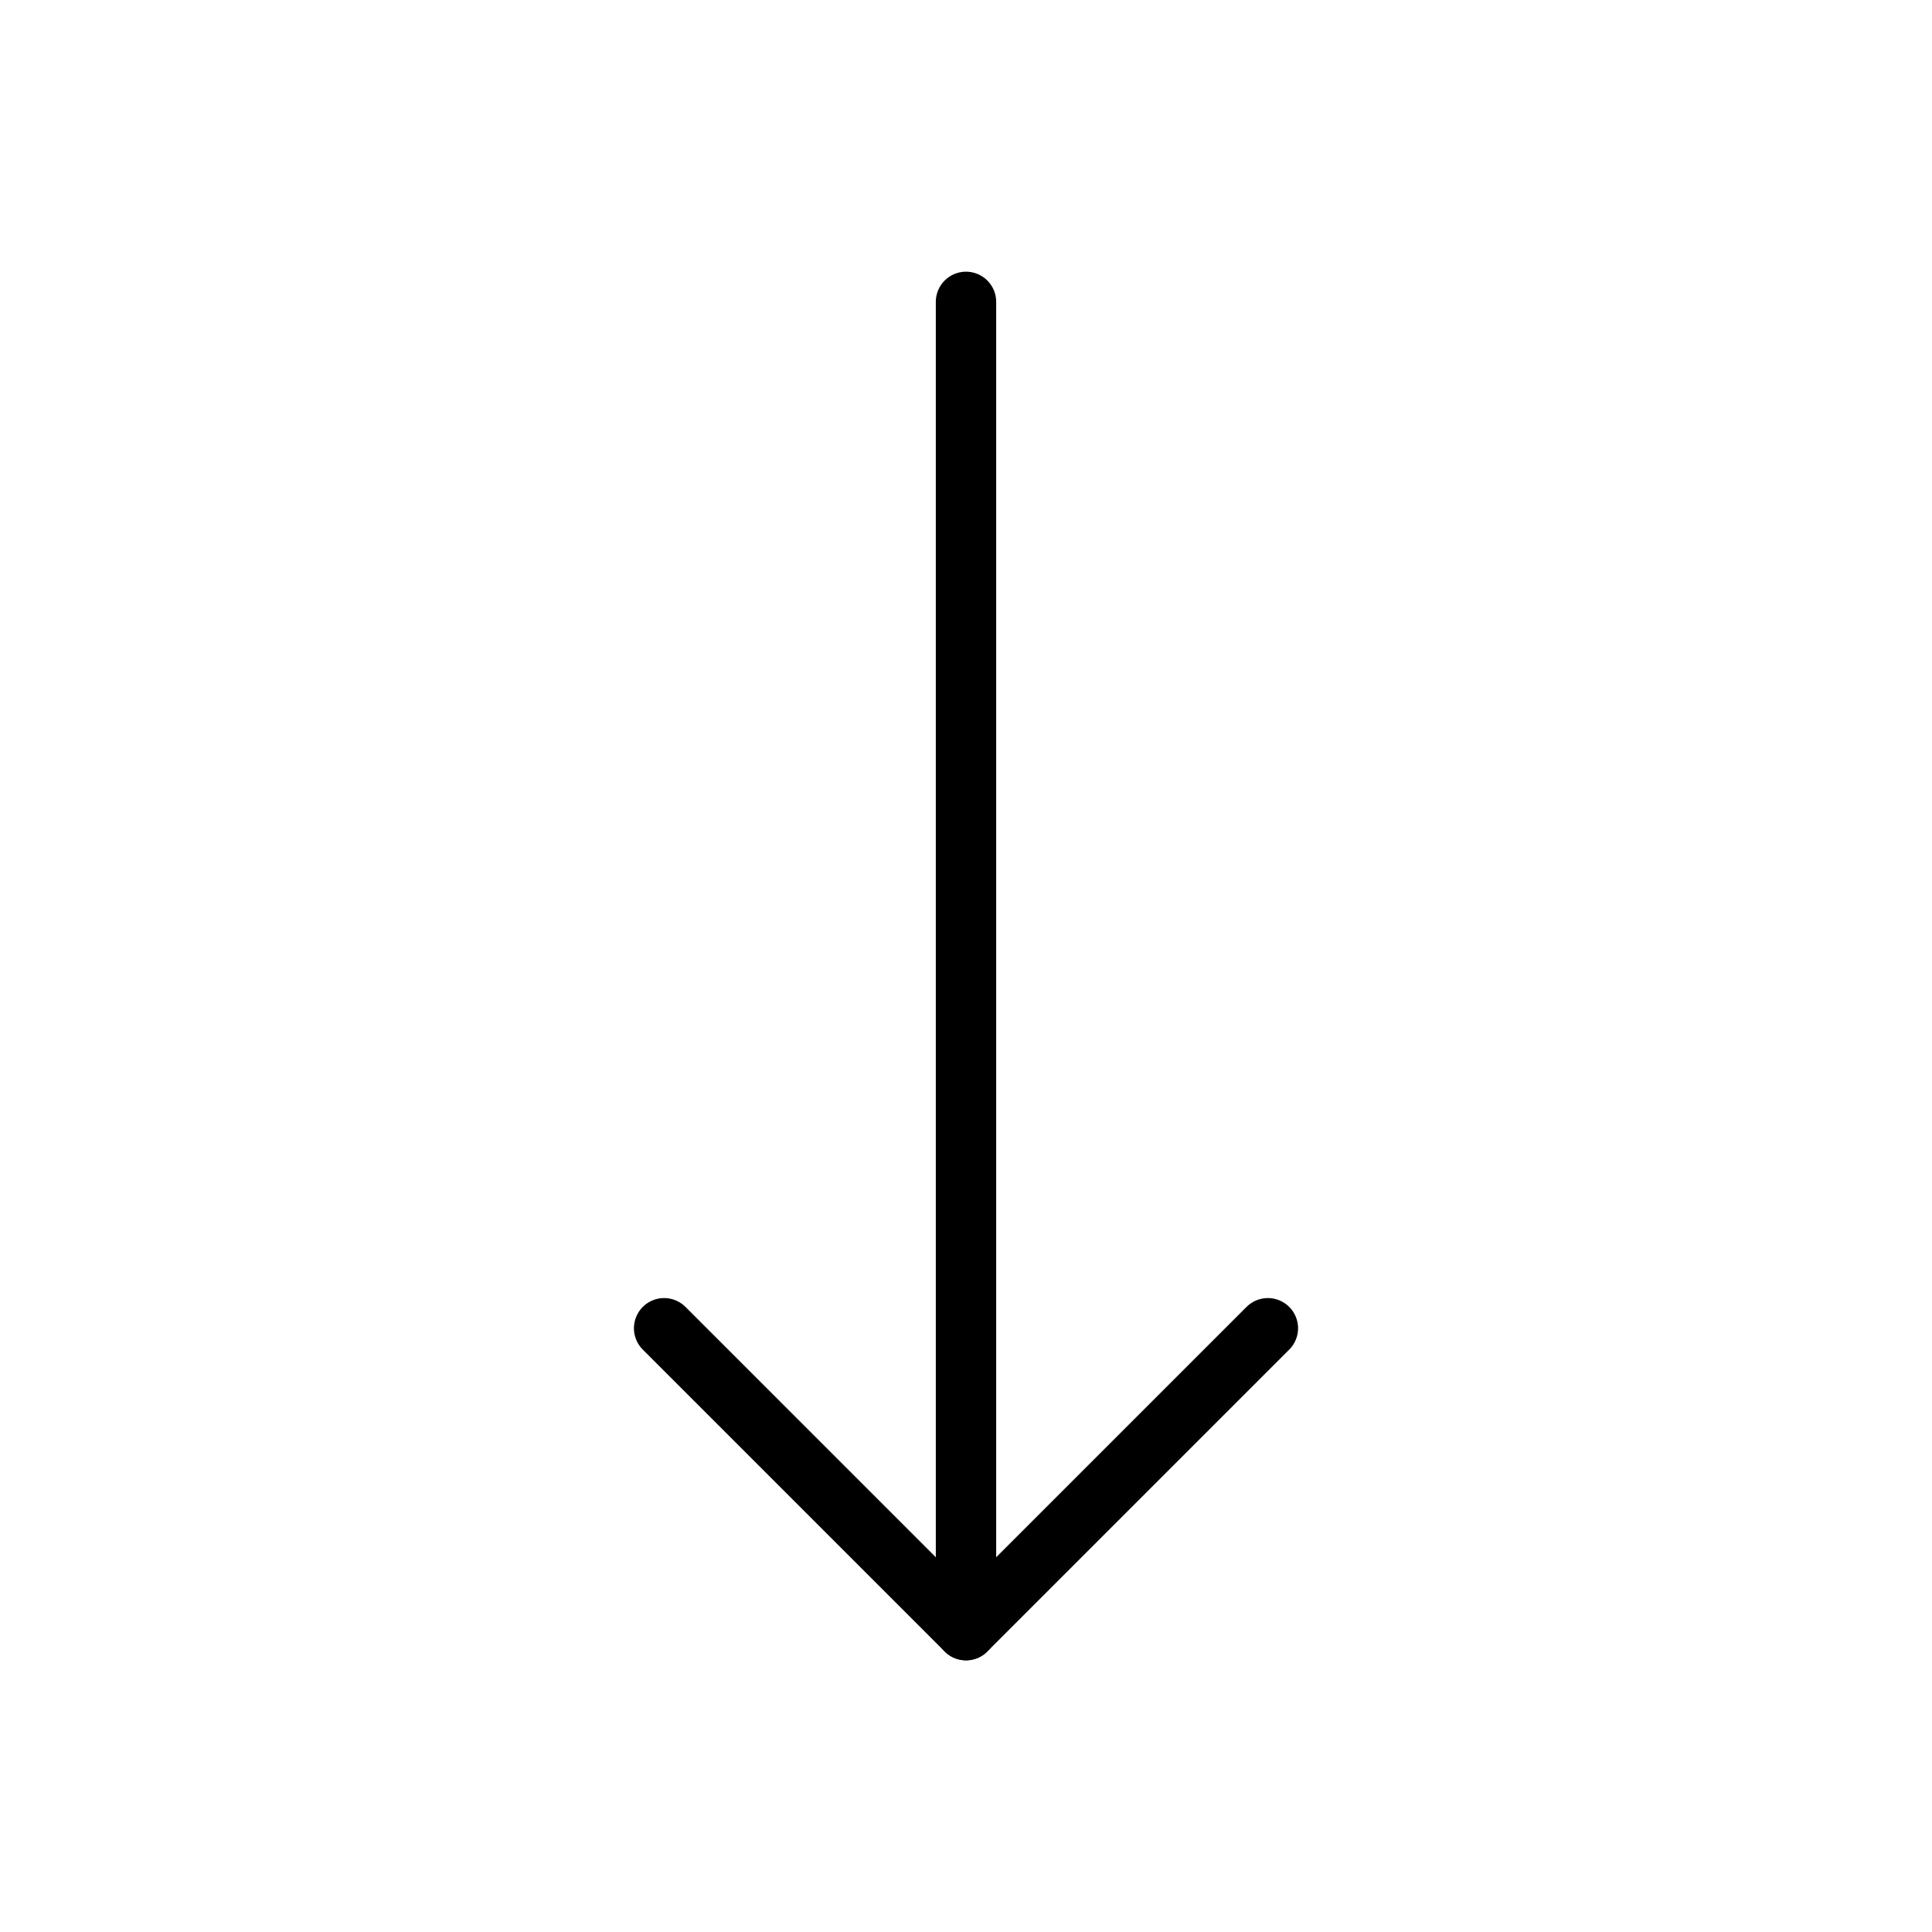 <svg width="32" height="32" viewBox="0 0 32 32" fill="none" xmlns="http://www.w3.org/2000/svg">
<path d="M16 5V27" stroke="black" stroke-linecap="round" stroke-linejoin="round"/>
<path d="M11 22L16 27L21 22" stroke="black" stroke-linecap="round" stroke-linejoin="round"/>
</svg>
